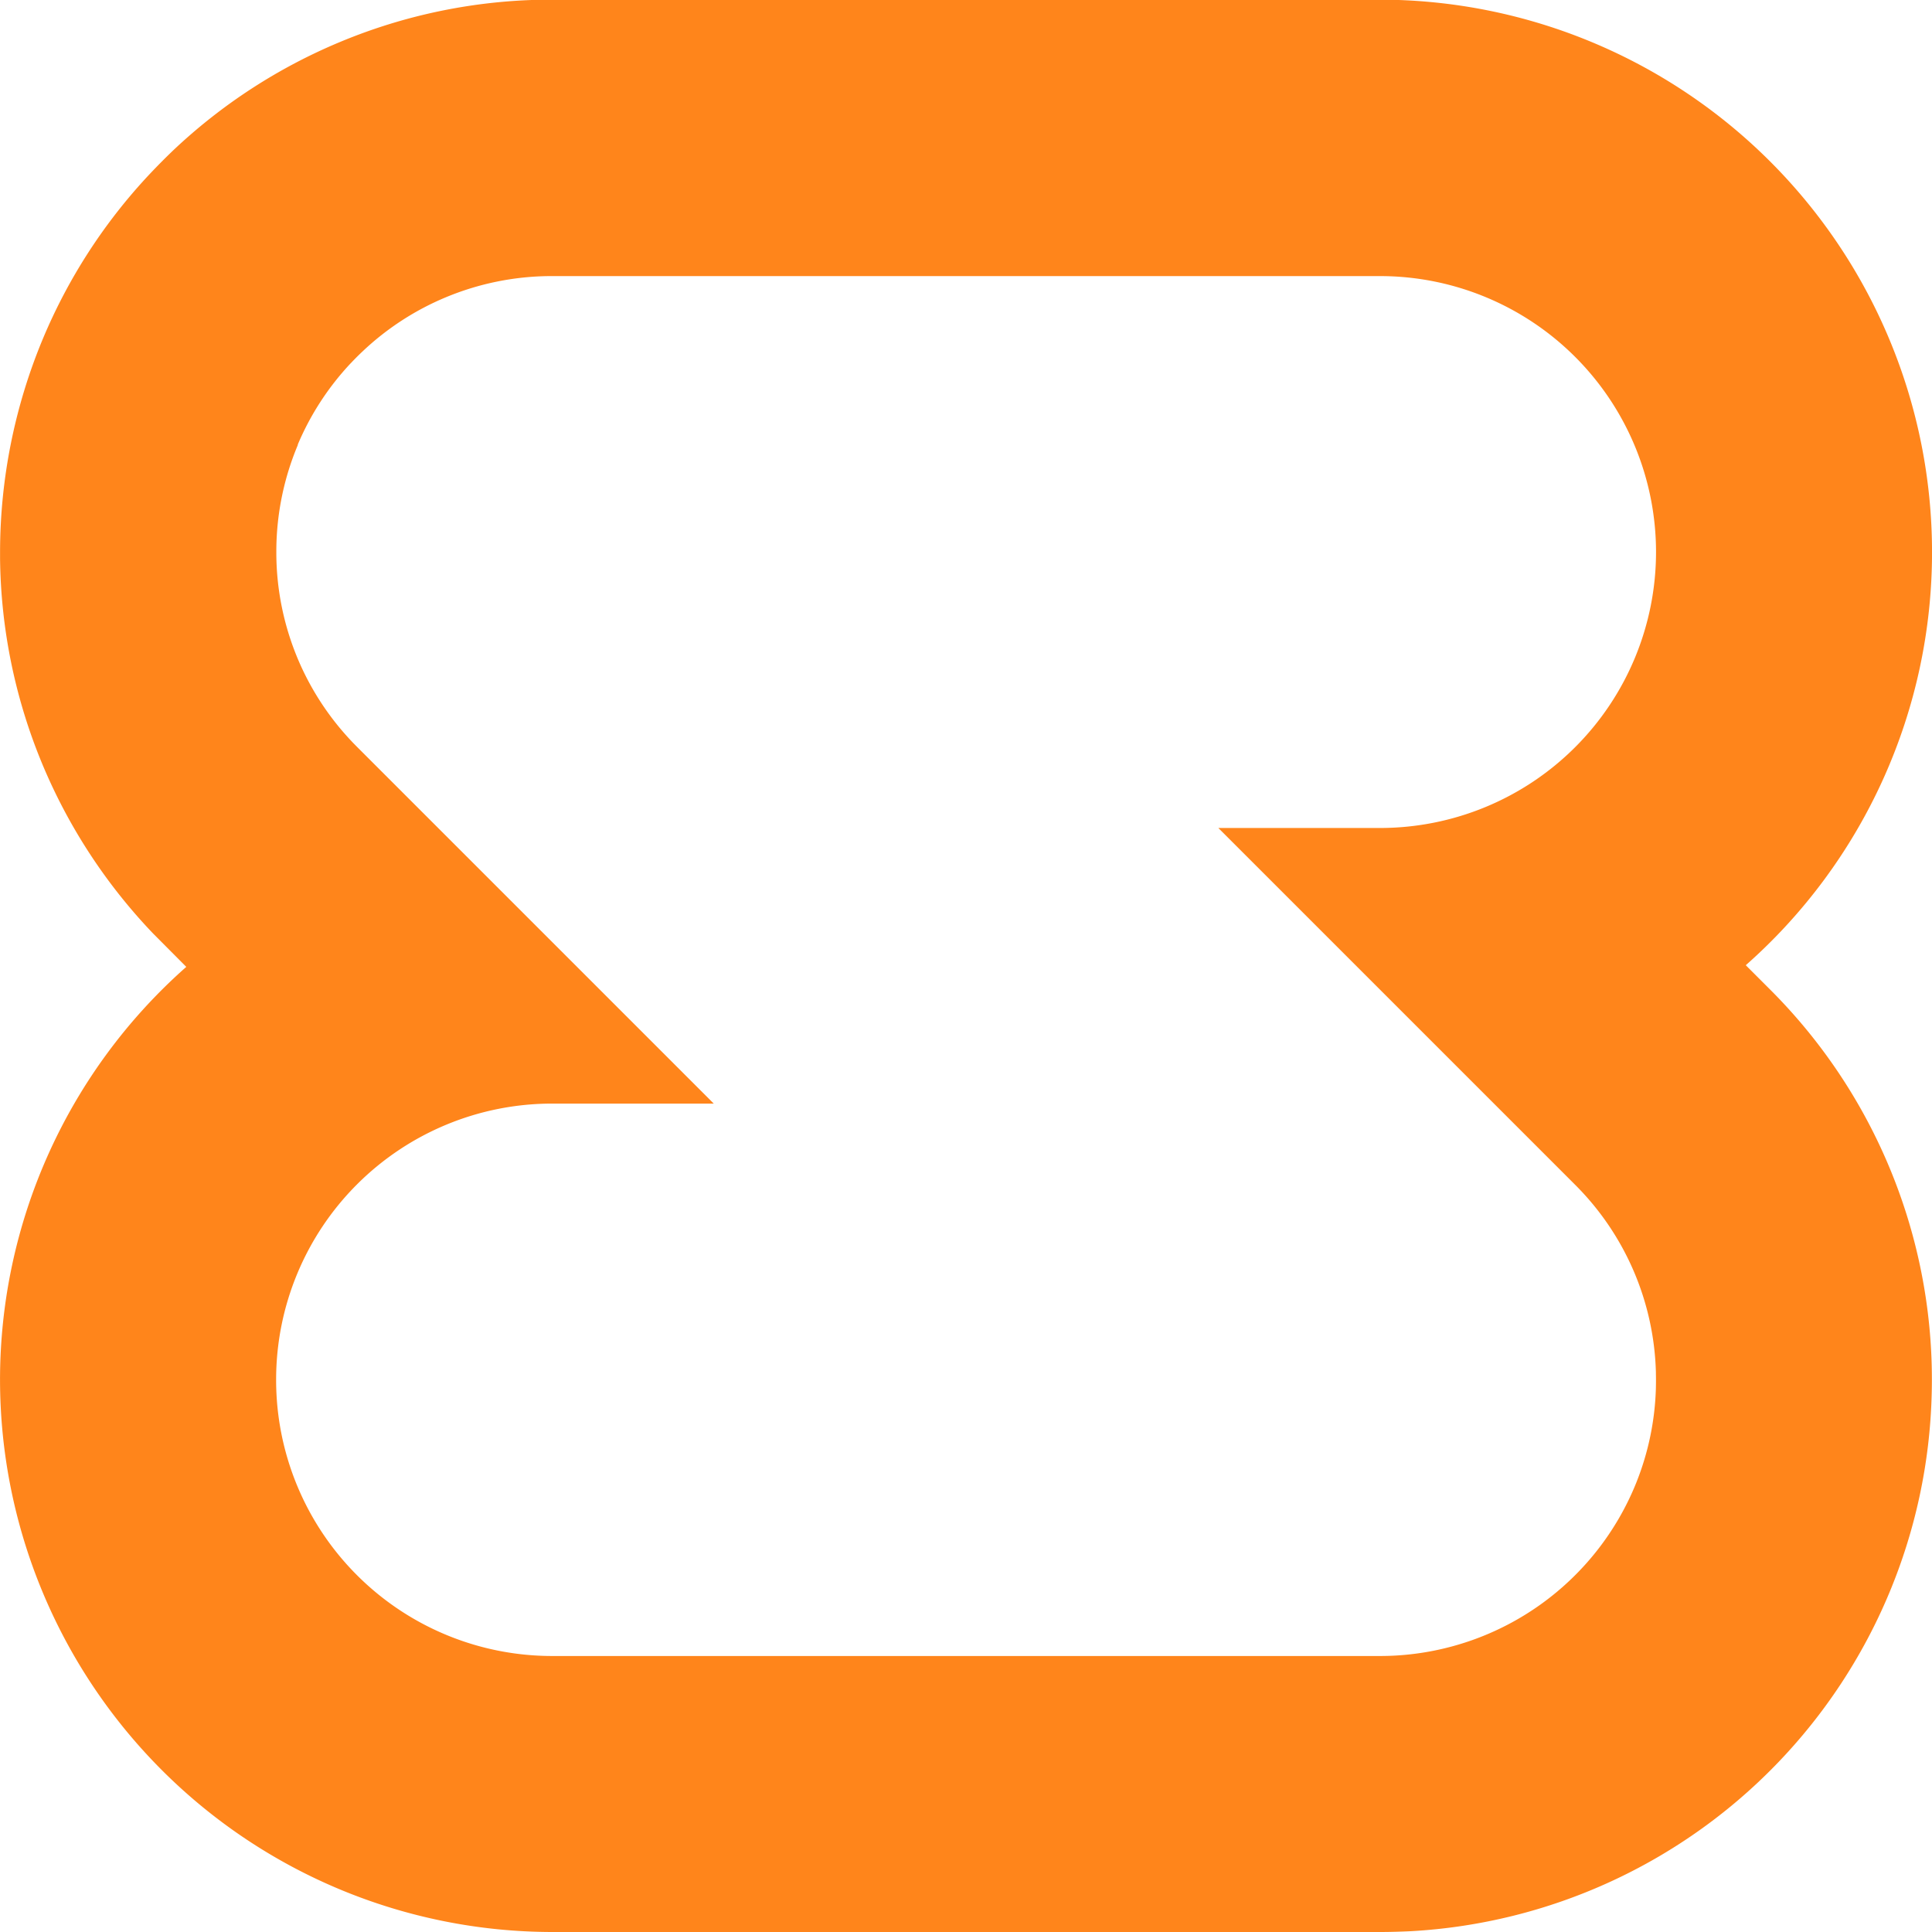 <svg xmlns="http://www.w3.org/2000/svg" width="64" height="64"><defs><clipPath id="a"><path d="M0 0h64v64H0z"/></clipPath></defs><g clip-path="url(#a)"><path fill="#ff851b" d="M45.715 54.857q.262 0 .523-.015a9.153 9.153 0 0 0 7.964-5.721l.007-.018a9.106 9.106 0 0 0 .645-3.136v-.022q.005-.218 0-.437v-.046a9.112 9.112 0 0 0-2.674-6.213L40.359 27.428h5.356a9.143 9.143 0 0 0 9.143-9.139 9.143 9.143 0 0 0-9.143-9.143H18.203a9.113 9.113 0 0 0-3.429.7 9.1 9.1 0 0 0-2.752 1.784l-.008.008-.007.006q-.191.18-.371.371l-.014.014-.01.01a9.1 9.1 0 0 0-1.747 2.686v.018a9.111 9.111 0 0 0-.711 3.46v.189a9.109 9.109 0 0 0 .679 3.356l.007.018a9.105 9.105 0 0 0 1.817 2.8l.011.012.013.014.163.166 11.8 11.8H18.29a9.143 9.143 0 0 0-9.143 9.143 9.143 9.143 0 0 0 9.143 9.156h27.425m0 9.143H18.29A18.306 18.306 0 0 1 .001 45.714a18.248 18.248 0 0 1 6.17-13.685l-1.1-1.106a18.309 18.309 0 0 1-3.695-5.674 18.235 18.235 0 0 1-1.374-6.746v-.214a18.394 18.394 0 0 1 1.427-7.087 18.248 18.248 0 0 1 3.508-5.413c.293-.311.539-.557.792-.8a18.25 18.25 0 0 1 5.539-3.6 18.18 18.18 0 0 1 6.854-1.4h27.593a18.306 18.306 0 0 1 18.286 18.3 18.247 18.247 0 0 1-6.17 13.685l.814.814a18.255 18.255 0 0 1 5.345 12.426c.009.379.008.669 0 .959a18.276 18.276 0 0 1-17.242 17.8c-.337.016-.685.027-1.033.027Z" data-name="Union 167"/></g></svg>